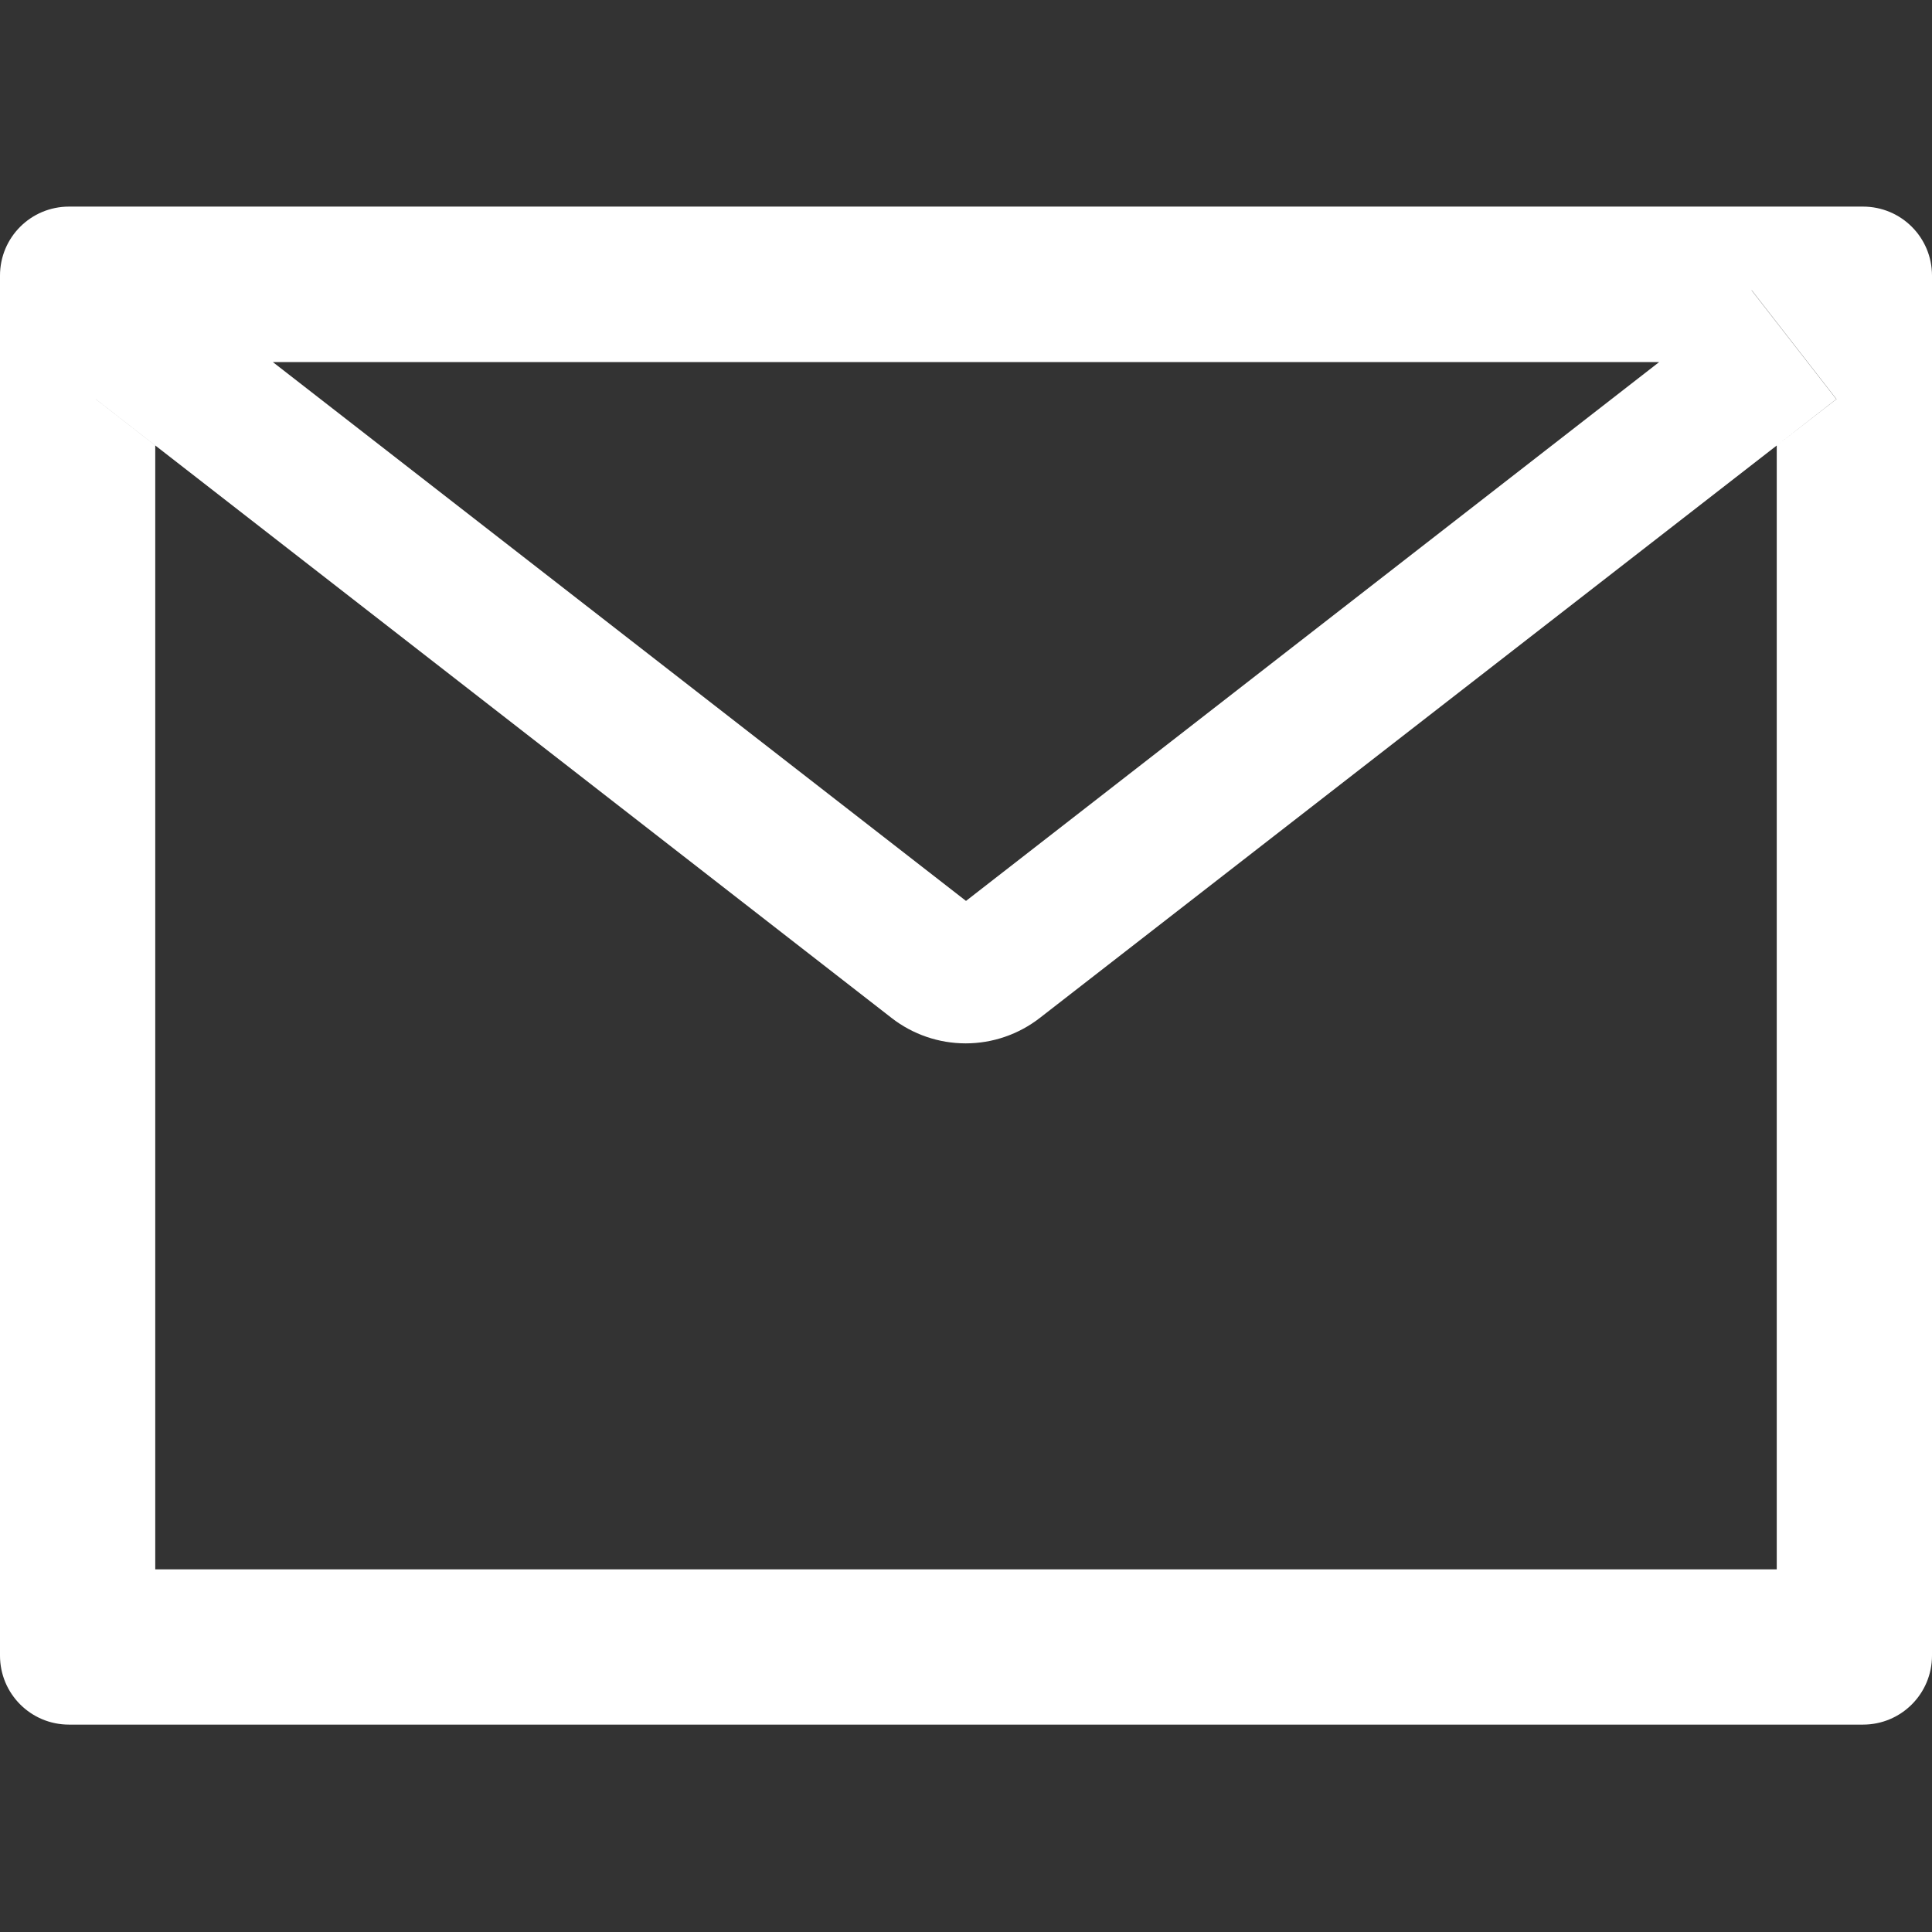 <svg width="64" height="64" viewBox="0 0 64 64" fill="none" xmlns="http://www.w3.org/2000/svg">
<rect x="0" y="0" width="64" height="64" fill="#333333" stroke="none"/>
<path d="M61.714 6.844H2.286C1.021 6.844 0 7.865 0 9.129V54.844C0 56.108 1.021 57.13 2.286 57.13H61.714C62.979 57.13 64 56.108 64 54.844V9.129C64 7.865 62.979 6.844 61.714 6.844ZM58.857 14.758V51.987H5.143V14.758L3.171 13.222L5.979 9.615L9.036 11.994H54.971L58.029 9.615L60.836 13.222L58.857 14.758ZM54.971 11.987L32 29.844L9.029 11.987L5.971 9.608L3.164 13.215L5.136 14.751L29.536 33.722C30.237 34.267 31.101 34.563 31.989 34.563C32.878 34.563 33.741 34.267 34.443 33.722L58.857 14.758L60.829 13.222L58.021 9.615L54.971 11.987Z" fill="white"/>
</svg>

